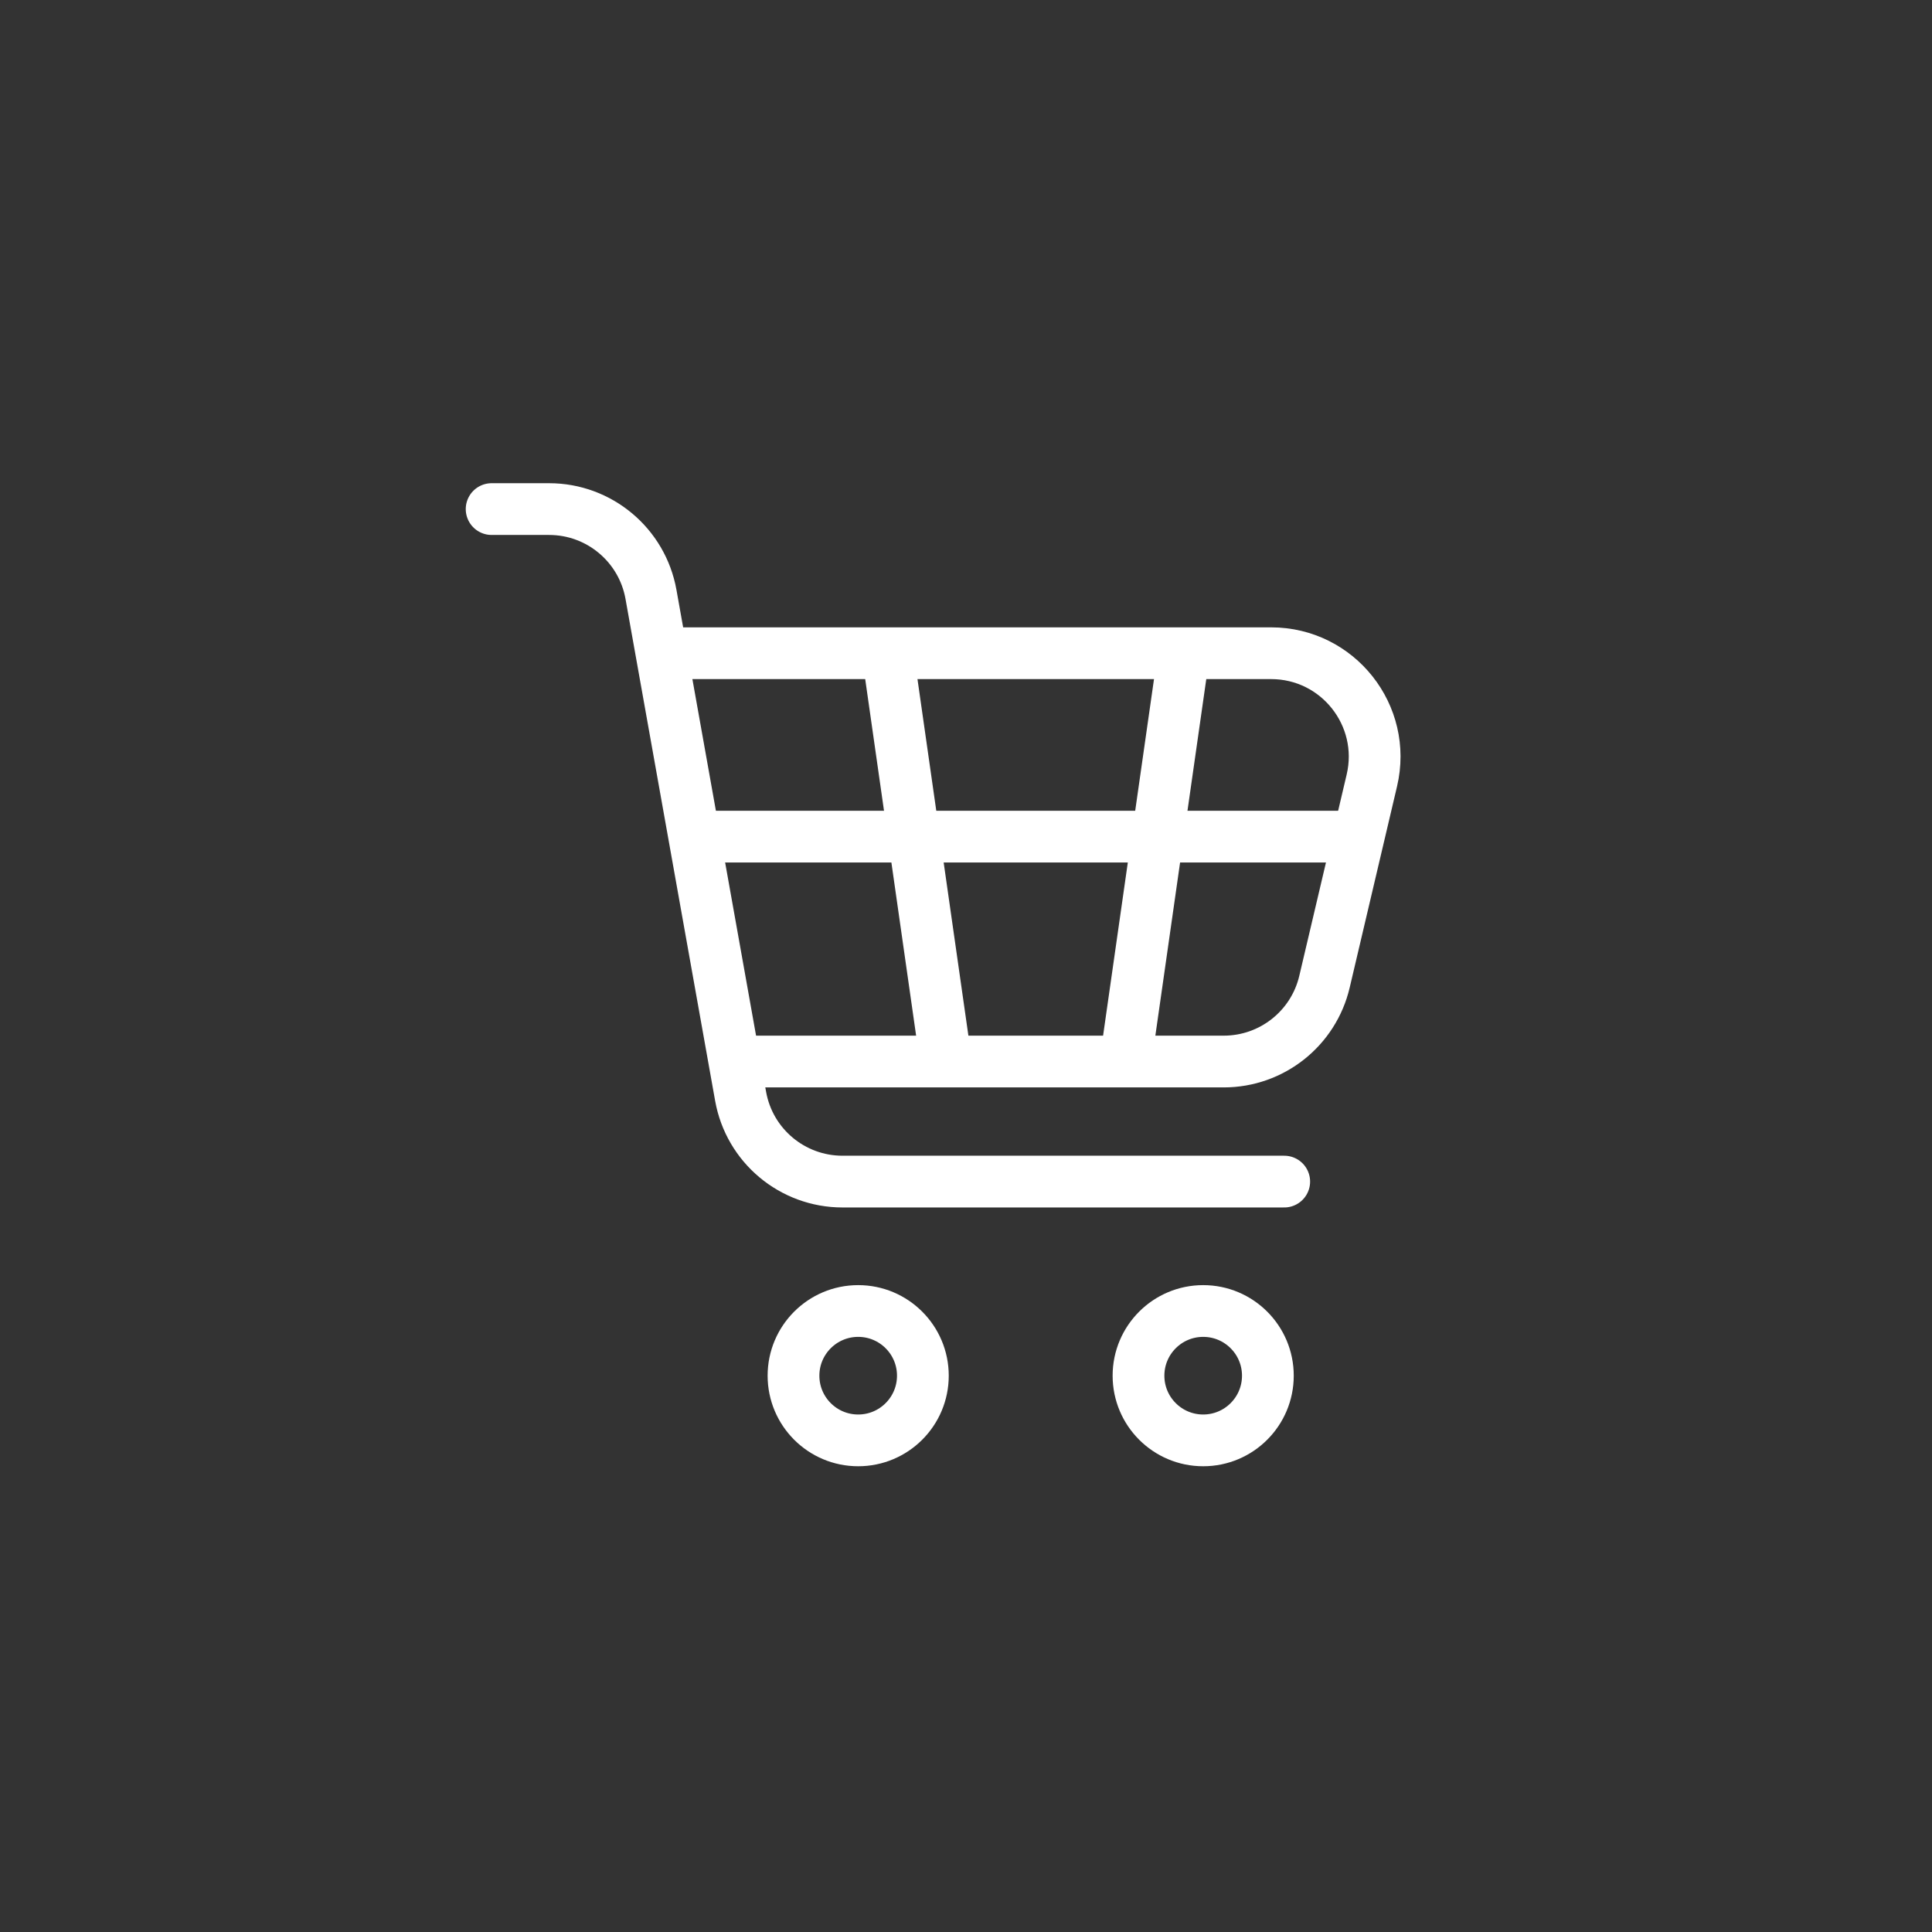 <svg width="56" height="56" viewBox="0 0 56 56" fill="none" xmlns="http://www.w3.org/2000/svg">
<rect x="0" y="0" width="56" height="56" fill="#333333" stroke="none"/>
<path d="M14.25 14.756H15.915C17.369 14.756 18.613 15.798 18.869 17.229L21.467 31.777C21.722 33.207 22.966 34.249 24.42 34.249H37.224" stroke="white" stroke-width="1.5" stroke-linecap="round"/>
<path d="M19.123 18.934H36.844C38.779 18.934 40.207 20.738 39.764 22.621L38.391 28.456C38.072 29.811 36.863 30.769 35.471 30.769H21.212" stroke="white" stroke-width="1.5"/>
<path d="M25.721 18.879L27.441 30.923" stroke="white" stroke-width="1.5"/>
<path d="M34.322 18.879L32.602 30.923" stroke="white" stroke-width="1.5"/>
<circle cx="24.875" cy="39.875" r="1.875" stroke="white" stroke-width="1.5"/>
<circle cx="34.875" cy="39.875" r="1.875" stroke="white" stroke-width="1.5"/>
<path d="M20.5 24.25H39.25" stroke="white" stroke-width="1.5" stroke-linecap="round"/>
</svg>
